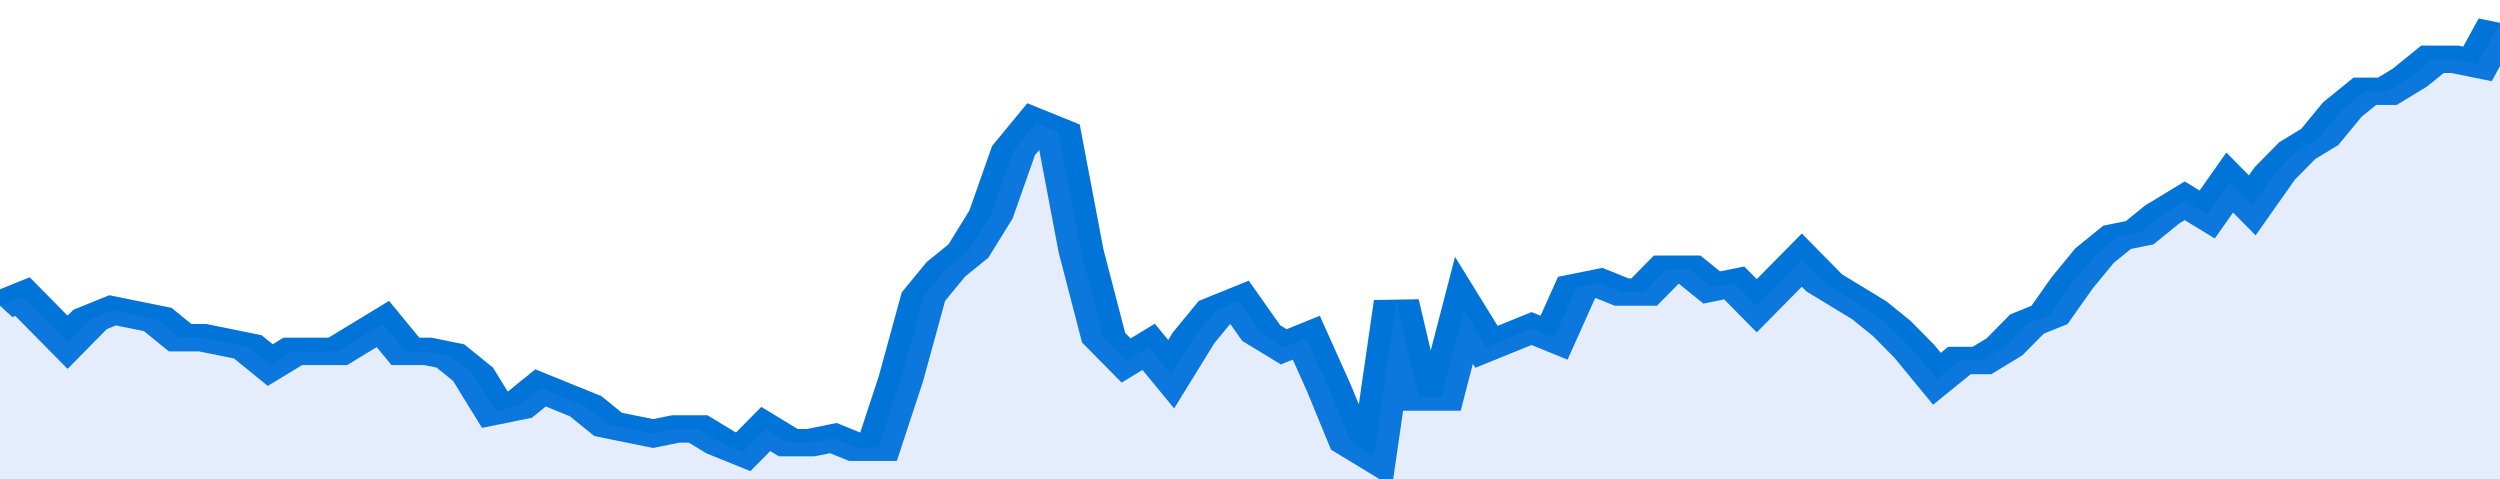 <svg xmlns="http://www.w3.org/2000/svg" viewBox="0 0 333 105" width="120" height="23" preserveAspectRatio="none">
				 <polyline fill="none" stroke="#0074d9" stroke-width="6" points="0, 67 3, 65 6, 70 9, 75 12, 70 15, 68 18, 69 21, 70 24, 74 27, 74 30, 75 33, 76 36, 80 39, 77 42, 77 45, 77 48, 74 51, 71 54, 77 57, 77 60, 78 63, 82 66, 90 69, 89 72, 85 75, 87 78, 89 81, 93 84, 94 87, 95 90, 94 93, 94 96, 97 99, 99 102, 94 105, 97 108, 97 111, 96 114, 98 117, 98 120, 83 123, 65 126, 59 129, 55 132, 47 135, 33 138, 27 141, 29 144, 55 147, 74 150, 79 153, 76 156, 82 159, 74 162, 68 165, 66 168, 73 171, 76 174, 74 177, 85 180, 97 183, 100 186, 66 189, 87 192, 87 195, 68 198, 76 201, 74 204, 72 207, 74 210, 63 213, 62 216, 64 219, 64 222, 59 225, 59 228, 63 231, 62 234, 67 237, 62 240, 57 243, 62 246, 65 249, 68 252, 72 255, 77 258, 83 261, 79 264, 79 267, 76 270, 71 273, 69 276, 62 279, 56 282, 52 285, 51 288, 47 291, 44 294, 47 297, 40 300, 45 303, 38 306, 33 309, 30 312, 24 315, 20 318, 20 321, 17 324, 13 327, 13 330, 14 333, 5 333, 5 "> </polyline>
				 <polygon fill="#5085ec" opacity="0.15" points="0, 105 0, 67 3, 65 6, 70 9, 75 12, 70 15, 68 18, 69 21, 70 24, 74 27, 74 30, 75 33, 76 36, 80 39, 77 42, 77 45, 77 48, 74 51, 71 54, 77 57, 77 60, 78 63, 82 66, 90 69, 89 72, 85 75, 87 78, 89 81, 93 84, 94 87, 95 90, 94 93, 94 96, 97 99, 99 102, 94 105, 97 108, 97 111, 96 114, 98 117, 98 120, 83 123, 65 126, 59 129, 55 132, 47 135, 33 138, 27 141, 29 144, 55 147, 74 150, 79 153, 76 156, 82 159, 74 162, 68 165, 66 168, 73 171, 76 174, 74 177, 85 180, 97 183, 100 186, 66 189, 87 192, 87 195, 68 198, 76 201, 74 204, 72 207, 74 210, 63 213, 62 216, 64 219, 64 222, 59 225, 59 228, 63 231, 62 234, 67 237, 62 240, 57 243, 62 246, 65 249, 68 252, 72 255, 77 258, 83 261, 79 264, 79 267, 76 270, 71 273, 69 276, 62 279, 56 282, 52 285, 51 288, 47 291, 44 294, 47 297, 40 300, 45 303, 38 306, 33 309, 30 312, 24 315, 20 318, 20 321, 17 324, 13 327, 13 330, 14 333, 5 333, 105 "></polygon>
			</svg>